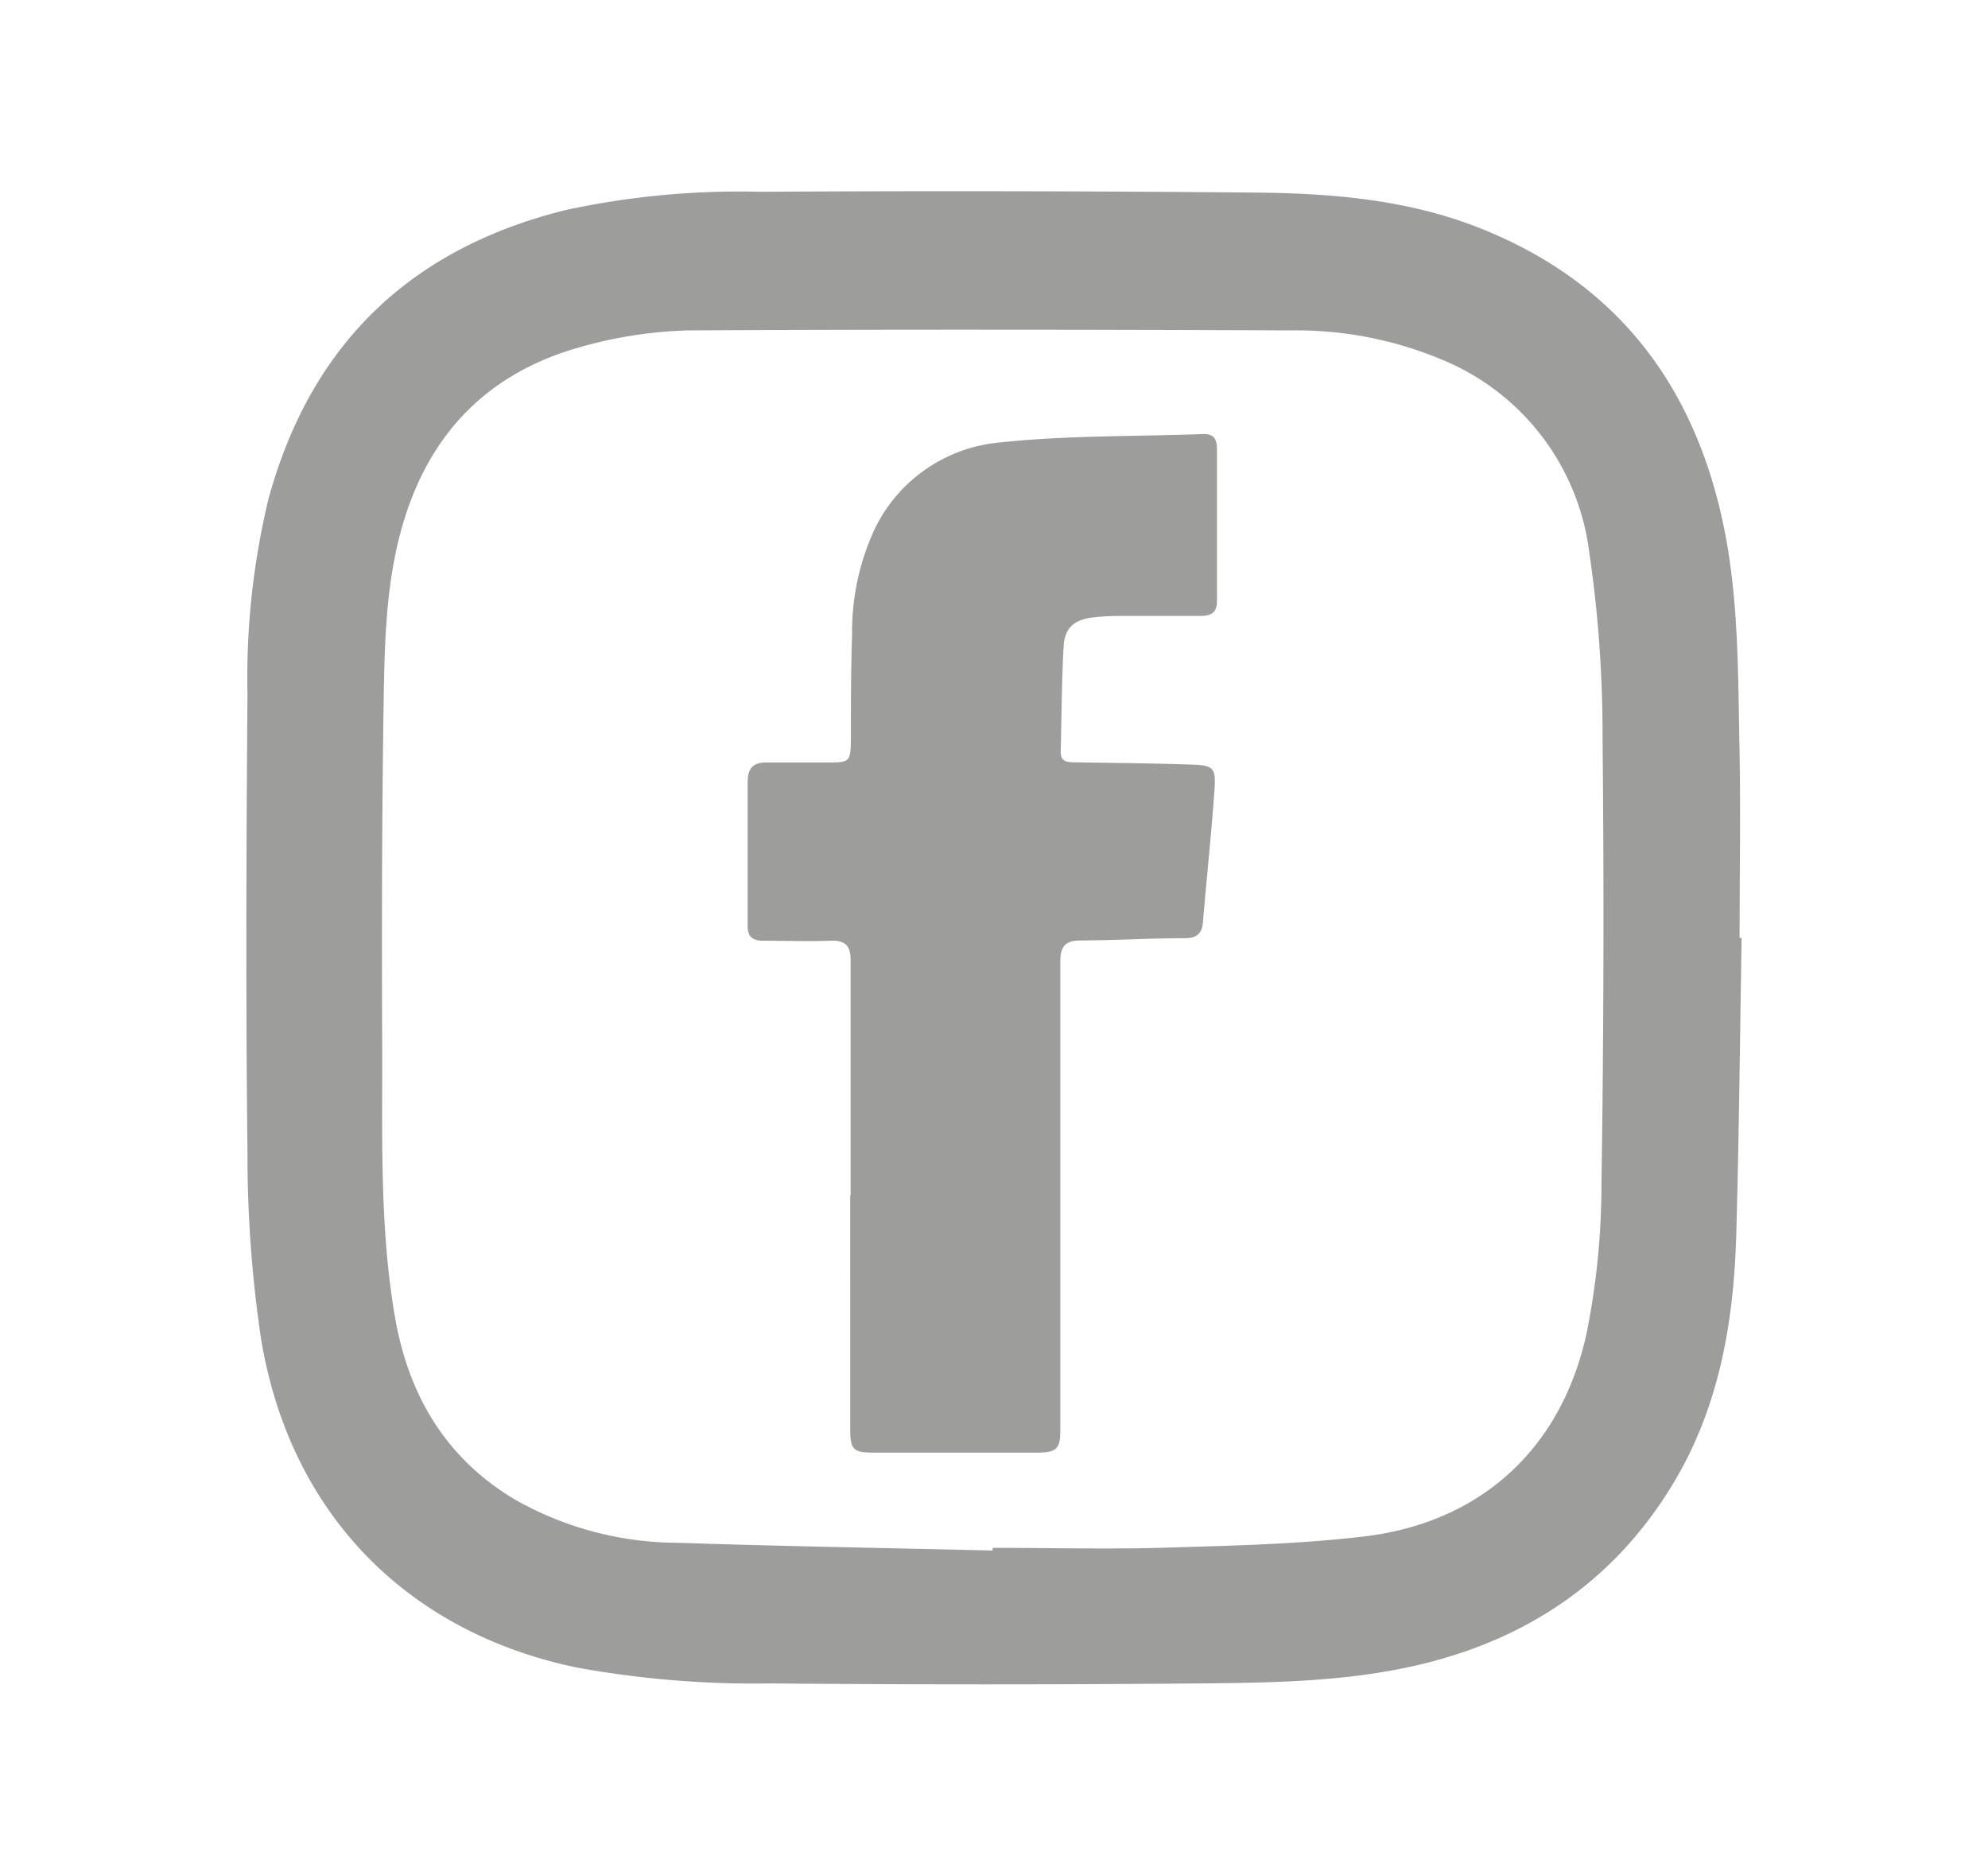 <svg id="Layer_1" data-name="Layer 1" xmlns="http://www.w3.org/2000/svg" viewBox="0 0 148.85 140.42"><defs><style>.cls-1{fill:#9d9d9c;}</style></defs><path class="cls-1" d="M130.4,70.23c-.12,7.42-.19,14.84-.4,22.26-.19,6.55-1.29,12.92-4.75,18.64-4.43,7.32-11,11.69-19.24,13.58-5.34,1.22-10.79,1.29-16.22,1.34q-16,.14-32.06,0a74.3,74.3,0,0,1-14.5-1.18c-12.81-2.65-21.57-11.61-23.7-24.72a93.66,93.66,0,0,1-1-13.81c-.13-11.46-.09-22.92,0-34.38A57.15,57.15,0,0,1,20.1,37.37c3.17-11.6,10.62-18.75,22.24-21.64a61.67,61.67,0,0,1,14.58-1.37q18.48-.11,37,.06c5.75.05,11.49.51,16.93,2.68C121.17,21.21,127,29,129.13,39.75c1.08,5.48,1,11.06,1.12,16.61.08,4.62,0,9.25,0,13.87ZM74.32,116.1v-.2c4.16,0,8.32.1,12.47,0,5.08-.16,10.19-.25,15.23-.84,8.78-1,14.86-6.53,16.76-15.16a56.55,56.55,0,0,0,1.13-11.33q.25-16.67.08-33.33a93.89,93.89,0,0,0-1-13.92A18,18,0,0,0,107.89,26.9a28.13,28.13,0,0,0-11.14-2.16c-15.08-.06-30.15-.08-45.22,0a32.71,32.71,0,0,0-8.26,1.3C36.45,28,32.11,32.53,30.14,39.33c-1.35,4.65-1.35,9.45-1.43,14.22-.12,8.5-.13,17-.09,25.52,0,6.52-.16,13.07.95,19.53,1,5.82,3.78,10.59,9,13.69a24.81,24.81,0,0,0,12.15,3.23C58.55,115.78,66.44,115.91,74.32,116.1Z"/><path class="cls-1" d="M63.69,89.5c0-5.87,0-11.74,0-17.6,0-1.12-.42-1.5-1.52-1.46-1.67.06-3.34,0-5,0-.83,0-1.2-.29-1.19-1.15,0-3.57,0-7.15,0-10.72,0-1.13.49-1.51,1.53-1.48,1.52,0,3,0,4.55,0s1.62-.06,1.65-1.66c0-2.64,0-5.28.09-7.92a18.2,18.2,0,0,1,1.74-8,11.54,11.54,0,0,1,9.34-6.38c5-.54,10.15-.44,15.24-.63.86,0,1,.49,1,1.2,0,3.77,0,7.54,0,11.31,0,.91-.49,1.11-1.25,1.11-2,0-4,0-5.95,0a18.29,18.29,0,0,0-2.09.11c-1.38.17-2.11.77-2.19,2.14-.15,2.63-.15,5.28-.22,7.92,0,.82.56.78,1.12.79,2.87.05,5.75.07,8.62.17,1.72.06,1.89.21,1.77,1.94-.23,3.29-.59,6.57-.86,9.86-.07.88-.49,1.19-1.34,1.2-2.61,0-5.21.16-7.81.17-1.17,0-1.53.45-1.53,1.6,0,10.6,0,21.21,0,31.82,0,1.09,0,2.18,0,3.26,0,1.37-.28,1.65-1.66,1.67-3,0-6,0-9,0-1.08,0-2.17,0-3.26,0-1.56,0-1.8-.19-1.81-1.7,0-3.81,0-7.62,0-11.43V89.5Z"/></svg>